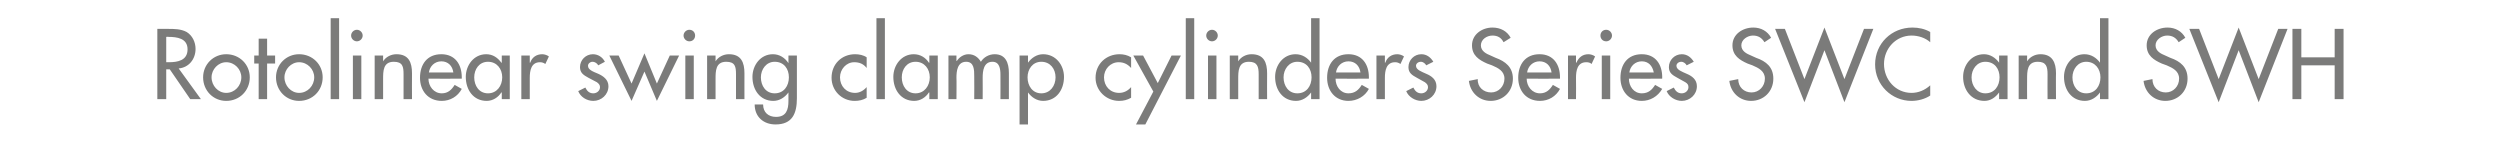 <?xml version="1.0" standalone="no"?><!DOCTYPE svg PUBLIC "-//W3C//DTD SVG 1.1//EN" "http://www.w3.org/Graphics/SVG/1.1/DTD/svg11.dtd"><svg xmlns="http://www.w3.org/2000/svg" version="1.1" width="562.5px" height="32.7px" viewBox="0 -5 562.5 32.7" style="top:-5px">  <desc>Rotolinear swing clamp cylinders Series SWC and SWH</desc>  <defs/>  <g id="Polygon191006">    <path d="M 45.2 17.3 L 42.8 17.3 L 38.2 10.6 L 37.4 10.6 L 37.4 17.3 L 35.4 17.3 L 35.4 1.5 C 35.4 1.5 37.78 1.49 37.8 1.5 C 39.2 1.5 40.7 1.5 42 2.2 C 43.3 3 44 4.5 44 6 C 44 8.3 42.5 10.2 40.2 10.4 C 40.24 10.44 45.2 17.3 45.2 17.3 Z M 37.4 9 C 37.4 9 37.99 8.99 38 9 C 40 9 42.2 8.6 42.2 6.1 C 42.2 3.6 39.8 3.3 37.9 3.3 C 37.88 3.25 37.4 3.3 37.4 3.3 L 37.4 9 Z M 56.2 12.4 C 56.2 15.4 53.9 17.7 50.9 17.7 C 48 17.7 45.7 15.4 45.7 12.4 C 45.7 9.5 48 7.2 50.9 7.2 C 53.9 7.2 56.2 9.5 56.2 12.4 Z M 47.6 12.4 C 47.6 14.3 49.1 15.9 50.9 15.9 C 52.8 15.9 54.3 14.3 54.3 12.4 C 54.3 10.6 52.8 9 50.9 9 C 49.1 9 47.6 10.6 47.6 12.4 Z M 60.1 17.3 L 58.2 17.3 L 58.2 9.3 L 57.2 9.3 L 57.2 7.5 L 58.2 7.5 L 58.2 3.7 L 60.1 3.7 L 60.1 7.5 L 61.9 7.5 L 61.9 9.3 L 60.1 9.3 L 60.1 17.3 Z M 72.6 12.4 C 72.6 15.4 70.3 17.7 67.3 17.7 C 64.4 17.7 62.1 15.4 62.1 12.4 C 62.1 9.5 64.4 7.2 67.3 7.2 C 70.3 7.2 72.6 9.5 72.6 12.4 Z M 64 12.4 C 64 14.3 65.5 15.9 67.3 15.9 C 69.2 15.9 70.7 14.3 70.7 12.4 C 70.7 10.6 69.2 9 67.3 9 C 65.5 9 64 10.6 64 12.4 Z M 76.3 17.3 L 74.4 17.3 L 74.4 -0.9 L 76.3 -0.9 L 76.3 17.3 Z M 81.3 17.3 L 79.4 17.3 L 79.4 7.5 L 81.3 7.5 L 81.3 17.3 Z M 81.6 3 C 81.6 3.7 81 4.3 80.3 4.3 C 79.6 4.3 79 3.7 79 3 C 79 2.3 79.6 1.7 80.3 1.7 C 81 1.7 81.6 2.3 81.6 3 Z M 86.2 8.8 C 86.2 8.8 86.23 8.82 86.2 8.8 C 86.8 7.8 88 7.2 89.2 7.2 C 92 7.2 92.7 9.1 92.7 11.5 C 92.67 11.47 92.7 17.3 92.7 17.3 L 90.8 17.3 C 90.8 17.3 90.78 11.7 90.8 11.7 C 90.8 10 90.6 8.9 88.6 8.9 C 86.2 8.9 86.2 11 86.2 12.8 C 86.18 12.81 86.2 17.3 86.2 17.3 L 84.3 17.3 L 84.3 7.5 L 86.2 7.5 L 86.2 8.8 Z M 96.4 12.7 C 96.4 14.4 97.6 16 99.4 16 C 100.8 16 101.6 15.2 102.3 14.1 C 102.3 14.1 103.9 15 103.9 15 C 103 16.7 101.3 17.7 99.4 17.7 C 96.3 17.7 94.5 15.4 94.5 12.5 C 94.5 9.5 96.1 7.2 99.3 7.2 C 102.4 7.2 103.9 9.5 103.9 12.4 C 103.91 12.43 103.9 12.7 103.9 12.7 C 103.9 12.7 96.41 12.73 96.4 12.7 Z M 102 11.3 C 101.8 9.8 100.8 8.8 99.3 8.8 C 97.8 8.8 96.7 9.9 96.5 11.3 C 96.5 11.3 102 11.3 102 11.3 Z M 113 12.4 C 113 10.5 111.8 8.9 109.8 8.9 C 107.8 8.9 106.7 10.6 106.7 12.4 C 106.7 14.3 107.8 16 109.8 16 C 111.8 16 113 14.3 113 12.4 Z M 114.7 17.3 L 112.9 17.3 L 112.9 15.8 C 112.9 15.8 112.81 15.79 112.8 15.8 C 112.1 16.9 110.9 17.7 109.5 17.7 C 106.5 17.7 104.8 15.2 104.8 12.3 C 104.8 9.7 106.6 7.2 109.4 7.2 C 110.9 7.2 112 8 112.8 9.1 C 112.81 9.13 112.9 9.1 112.9 9.1 L 112.9 7.5 L 114.7 7.5 L 114.7 17.3 Z M 119.2 9.1 C 119.2 9.1 119.28 9.09 119.3 9.1 C 119.7 7.9 120.7 7.2 122 7.2 C 122.5 7.2 123.1 7.4 123.5 7.7 C 123.5 7.7 122.7 9.4 122.7 9.4 C 122.3 9.1 121.9 9 121.5 9 C 119.5 9 119.2 10.9 119.2 12.5 C 119.22 12.49 119.2 17.3 119.2 17.3 L 117.3 17.3 L 117.3 7.5 L 119.2 7.5 L 119.2 9.1 Z M 134.6 9.7 C 134.4 9.3 133.9 8.9 133.3 8.9 C 132.8 8.9 132.3 9.3 132.3 9.8 C 132.3 10.7 133.4 11.1 134.6 11.6 C 135.7 12.1 136.9 12.9 136.9 14.4 C 136.9 16.3 135.3 17.7 133.5 17.7 C 132 17.7 130.6 16.8 130.1 15.5 C 130.1 15.5 131.7 14.7 131.7 14.7 C 132.1 15.5 132.6 16 133.5 16 C 134.3 16 135 15.4 135 14.6 C 135 14.1 134.7 13.8 134.3 13.5 C 134.3 13.5 132.4 12.5 132.4 12.5 C 131.3 11.9 130.5 11.4 130.5 10.1 C 130.5 8.5 131.8 7.2 133.4 7.2 C 134.6 7.2 135.6 7.9 136.1 8.9 C 136.1 8.9 134.6 9.7 134.6 9.7 Z M 142.1 13.8 L 145 7 L 147.8 13.8 L 150.7 7.5 L 152.8 7.5 L 147.8 17.7 L 145 11.1 L 142.1 17.7 L 137.1 7.5 L 139.2 7.5 L 142.1 13.8 Z M 156.1 17.3 L 154.2 17.3 L 154.2 7.5 L 156.1 7.5 L 156.1 17.3 Z M 156.4 3 C 156.4 3.7 155.9 4.3 155.1 4.3 C 154.4 4.3 153.8 3.7 153.8 3 C 153.8 2.3 154.4 1.7 155.1 1.7 C 155.9 1.7 156.4 2.3 156.4 3 Z M 161 8.8 C 161 8.8 161.05 8.82 161 8.8 C 161.6 7.8 162.8 7.2 164 7.2 C 166.8 7.2 167.5 9.1 167.5 11.5 C 167.49 11.47 167.5 17.3 167.5 17.3 L 165.6 17.3 C 165.6 17.3 165.6 11.7 165.6 11.7 C 165.6 10 165.4 8.9 163.4 8.9 C 161 8.9 161 11 161 12.8 C 161 12.81 161 17.3 161 17.3 L 159.1 17.3 L 159.1 7.5 L 161 7.5 L 161 8.8 Z M 177.5 12.4 C 177.5 10.5 176.4 8.9 174.3 8.9 C 172.4 8.9 171.2 10.6 171.2 12.4 C 171.2 14.3 172.3 16 174.3 16 C 176.4 16 177.5 14.3 177.5 12.4 Z M 179.3 17.1 C 179.3 20.5 178.3 23 174.5 23 C 171.8 23 169.8 21.3 169.8 18.5 C 169.8 18.5 171.7 18.5 171.7 18.5 C 171.7 20.3 172.9 21.3 174.6 21.3 C 176.9 21.3 177.4 19.7 177.4 17.7 C 177.41 17.66 177.4 15.8 177.4 15.8 C 177.4 15.8 177.36 15.79 177.4 15.8 C 176.6 16.9 175.4 17.7 174 17.7 C 171 17.7 169.3 15.2 169.3 12.3 C 169.3 9.7 171.1 7.2 173.9 7.2 C 175.4 7.2 176.6 8 177.4 9.2 C 177.36 9.18 177.4 9.2 177.4 9.2 L 177.4 7.5 L 179.3 7.5 C 179.3 7.5 179.3 17.14 179.3 17.1 Z M 195 10.3 C 194.3 9.4 193.4 9 192.2 9 C 190.4 9 189 10.6 189 12.4 C 189 14.4 190.4 15.9 192.4 15.9 C 193.4 15.9 194.3 15.4 195 14.6 C 195 14.6 195 17 195 17 C 194.2 17.5 193.3 17.7 192.3 17.7 C 189.4 17.7 187.1 15.4 187.1 12.5 C 187.1 9.4 189.4 7.2 192.4 7.2 C 193.3 7.2 194.3 7.4 195 7.9 C 195 7.9 195 10.3 195 10.3 Z M 199.1 17.3 L 197.2 17.3 L 197.2 -0.9 L 199.1 -0.9 L 199.1 17.3 Z M 209.2 12.4 C 209.2 10.5 208 8.9 206 8.9 C 204 8.9 202.9 10.6 202.9 12.4 C 202.9 14.3 204 16 206 16 C 208 16 209.2 14.3 209.2 12.4 Z M 211 17.3 L 209.1 17.3 L 209.1 15.8 C 209.1 15.8 209.03 15.79 209 15.8 C 208.3 16.9 207.1 17.7 205.7 17.7 C 202.7 17.7 201 15.2 201 12.3 C 201 9.7 202.8 7.2 205.6 7.2 C 207.1 7.2 208.3 8 209 9.1 C 209.03 9.13 209.1 9.1 209.1 9.1 L 209.1 7.5 L 211 7.5 L 211 17.3 Z M 215.2 8.7 C 215.2 8.7 215.29 8.74 215.3 8.7 C 215.8 7.9 216.8 7.2 217.9 7.2 C 219.2 7.2 220.1 7.9 220.7 8.9 C 221.3 7.9 222.5 7.2 223.8 7.2 C 226.3 7.2 227 9.2 227 11.4 C 227.01 11.44 227 17.3 227 17.3 L 225.1 17.3 C 225.1 17.3 225.12 11.76 225.1 11.8 C 225.1 10.5 224.9 8.9 223.3 8.9 C 221.3 8.9 221.1 11 221.1 12.5 C 221.13 12.49 221.1 17.3 221.1 17.3 L 219.2 17.3 C 219.2 17.3 219.24 12.12 219.2 12.1 C 219.2 10.8 219.2 8.9 217.4 8.9 C 215.4 8.9 215.2 11 215.2 12.5 C 215.25 12.49 215.2 17.3 215.2 17.3 L 213.4 17.3 L 213.4 7.5 L 215.2 7.5 L 215.2 8.7 Z M 237.5 12.4 C 237.5 10.5 236.3 8.9 234.3 8.9 C 232.3 8.9 231.2 10.6 231.2 12.4 C 231.2 14.3 232.3 16 234.3 16 C 236.3 16 237.5 14.3 237.5 12.4 Z M 231.3 9.1 C 231.3 9.1 231.31 9.13 231.3 9.1 C 232.1 8 233.3 7.2 234.7 7.2 C 237.6 7.2 239.4 9.7 239.4 12.3 C 239.4 15.2 237.7 17.7 234.7 17.7 C 233.3 17.7 232.1 16.9 231.3 15.8 C 231.31 15.79 231.3 15.8 231.3 15.8 L 231.3 23 L 229.4 23 L 229.4 7.5 L 231.3 7.5 L 231.3 9.1 Z M 254.5 10.3 C 253.7 9.4 252.8 9 251.7 9 C 249.8 9 248.4 10.6 248.4 12.4 C 248.4 14.4 249.8 15.9 251.8 15.9 C 252.9 15.9 253.8 15.4 254.5 14.6 C 254.5 14.6 254.5 17 254.5 17 C 253.6 17.5 252.8 17.7 251.8 17.7 C 248.9 17.7 246.5 15.4 246.5 12.5 C 246.5 9.4 248.9 7.2 251.9 7.2 C 252.8 7.2 253.7 7.4 254.5 7.9 C 254.5 7.9 254.5 10.3 254.5 10.3 Z M 255 7.5 L 257.2 7.5 L 260.5 13.7 L 263.6 7.5 L 265.7 7.5 L 257.7 23 L 255.6 23 L 259.5 15.6 L 255 7.5 Z M 268.7 17.3 L 266.8 17.3 L 266.8 -0.9 L 268.7 -0.9 L 268.7 17.3 Z M 273.7 17.3 L 271.8 17.3 L 271.8 7.5 L 273.7 7.5 L 273.7 17.3 Z M 274 3 C 274 3.7 273.4 4.3 272.7 4.3 C 272 4.3 271.4 3.7 271.4 3 C 271.4 2.3 272 1.7 272.7 1.7 C 273.4 1.7 274 2.3 274 3 Z M 278.6 8.8 C 278.6 8.8 278.62 8.82 278.6 8.8 C 279.2 7.8 280.4 7.2 281.6 7.2 C 284.4 7.2 285.1 9.1 285.1 11.5 C 285.07 11.47 285.1 17.3 285.1 17.3 L 283.2 17.3 C 283.2 17.3 283.18 11.7 283.2 11.7 C 283.2 10 282.9 8.9 281 8.9 C 278.6 8.9 278.6 11 278.6 12.8 C 278.58 12.81 278.6 17.3 278.6 17.3 L 276.7 17.3 L 276.7 7.5 L 278.6 7.5 L 278.6 8.8 Z M 295.1 12.4 C 295.1 10.5 294 8.9 291.9 8.9 C 290 8.9 288.8 10.6 288.8 12.4 C 288.8 14.3 289.9 16 291.9 16 C 294 16 295.1 14.3 295.1 12.4 Z M 295 15.8 C 295 15.8 294.96 15.79 295 15.8 C 294.2 16.9 293 17.7 291.6 17.7 C 288.6 17.7 286.9 15.2 286.9 12.3 C 286.9 9.7 288.7 7.2 291.5 7.2 C 293 7.2 294.2 8 295 9.1 C 294.96 9.13 295 9.1 295 9.1 L 295 -0.9 L 296.9 -0.9 L 296.9 17.3 L 295 17.3 L 295 15.8 Z M 300.5 12.7 C 300.5 14.4 301.6 16 303.4 16 C 304.9 16 305.7 15.2 306.4 14.1 C 306.4 14.1 308 15 308 15 C 307.1 16.7 305.3 17.7 303.4 17.7 C 300.4 17.7 298.6 15.4 298.6 12.5 C 298.6 9.5 300.2 7.2 303.4 7.2 C 306.5 7.2 308 9.5 308 12.4 C 307.98 12.43 308 12.7 308 12.7 C 308 12.7 300.48 12.73 300.5 12.7 Z M 306.1 11.3 C 305.9 9.8 304.9 8.8 303.4 8.8 C 301.9 8.8 300.8 9.9 300.6 11.3 C 300.6 11.3 306.1 11.3 306.1 11.3 Z M 311.6 9.1 C 311.6 9.1 311.68 9.09 311.7 9.1 C 312.1 7.9 313.1 7.2 314.4 7.2 C 314.9 7.2 315.5 7.4 315.9 7.7 C 315.9 7.7 315.1 9.4 315.1 9.4 C 314.7 9.1 314.3 9 313.9 9 C 311.9 9 311.6 10.9 311.6 12.5 C 311.61 12.49 311.6 17.3 311.6 17.3 L 309.7 17.3 L 309.7 7.5 L 311.6 7.5 L 311.6 9.1 Z M 320.9 9.7 C 320.7 9.3 320.2 8.9 319.7 8.9 C 319.1 8.9 318.6 9.3 318.6 9.8 C 318.6 10.7 319.8 11.1 320.9 11.6 C 322.1 12.1 323.2 12.9 323.2 14.4 C 323.2 16.3 321.6 17.7 319.8 17.7 C 318.4 17.7 316.9 16.8 316.4 15.5 C 316.4 15.5 318 14.7 318 14.7 C 318.4 15.5 318.9 16 319.8 16 C 320.6 16 321.3 15.4 321.3 14.6 C 321.3 14.1 321 13.8 320.6 13.5 C 320.6 13.5 318.8 12.5 318.8 12.5 C 317.7 11.9 316.9 11.4 316.9 10.1 C 316.9 8.5 318.2 7.2 319.8 7.2 C 321 7.2 321.9 7.9 322.5 8.9 C 322.5 8.9 320.9 9.7 320.9 9.7 Z M 338.3 4.5 C 337.8 3.5 337 3 335.8 3 C 334.5 3 333.2 3.9 333.2 5.2 C 333.2 6.5 334.4 7.1 335.4 7.5 C 335.4 7.5 336.5 8 336.5 8 C 338.7 8.8 340.4 10.1 340.4 12.7 C 340.4 15.6 338.2 17.7 335.4 17.7 C 332.8 17.7 330.8 15.8 330.5 13.2 C 330.5 13.2 332.5 12.8 332.5 12.8 C 332.4 14.6 333.8 15.8 335.5 15.8 C 337.2 15.8 338.5 14.4 338.5 12.7 C 338.5 11 337.1 10.3 335.7 9.7 C 335.7 9.7 334.6 9.3 334.6 9.3 C 332.8 8.5 331.2 7.5 331.2 5.2 C 331.2 2.7 333.5 1.2 335.8 1.2 C 337.6 1.2 339.1 2 339.9 3.5 C 339.9 3.5 338.3 4.5 338.3 4.5 Z M 343.5 12.7 C 343.5 14.4 344.7 16 346.5 16 C 347.9 16 348.7 15.2 349.4 14.1 C 349.4 14.1 351 15 351 15 C 350.1 16.7 348.4 17.7 346.5 17.7 C 343.4 17.7 341.6 15.4 341.6 12.5 C 341.6 9.5 343.2 7.2 346.4 7.2 C 349.5 7.2 351 9.5 351 12.4 C 351.01 12.43 351 12.7 351 12.7 C 351 12.7 343.51 12.73 343.5 12.7 Z M 349.1 11.3 C 348.9 9.8 347.9 8.8 346.4 8.8 C 344.9 8.8 343.8 9.9 343.6 11.3 C 343.6 11.3 349.1 11.3 349.1 11.3 Z M 354.6 9.1 C 354.6 9.1 354.71 9.09 354.7 9.1 C 355.2 7.9 356.1 7.2 357.4 7.2 C 357.9 7.2 358.5 7.4 358.9 7.7 C 358.9 7.7 358.1 9.4 358.1 9.4 C 357.8 9.1 357.4 9 356.9 9 C 354.9 9 354.6 10.9 354.6 12.5 C 354.64 12.49 354.6 17.3 354.6 17.3 L 352.8 17.3 L 352.8 7.5 L 354.6 7.5 L 354.6 9.1 Z M 362.3 17.3 L 360.4 17.3 L 360.4 7.5 L 362.3 7.5 L 362.3 17.3 Z M 362.7 3 C 362.7 3.7 362.1 4.3 361.4 4.3 C 360.6 4.3 360.1 3.7 360.1 3 C 360.1 2.3 360.6 1.7 361.4 1.7 C 362.1 1.7 362.7 2.3 362.7 3 Z M 366.5 12.7 C 366.5 14.4 367.6 16 369.4 16 C 370.9 16 371.7 15.2 372.4 14.1 C 372.4 14.1 374 15 374 15 C 373 16.7 371.3 17.7 369.4 17.7 C 366.4 17.7 364.6 15.4 364.6 12.5 C 364.6 9.5 366.2 7.2 369.4 7.2 C 372.5 7.2 374 9.5 374 12.4 C 373.96 12.43 374 12.7 374 12.7 C 374 12.7 366.47 12.73 366.5 12.7 Z M 372.1 11.3 C 371.8 9.8 370.9 8.8 369.4 8.8 C 367.9 8.8 366.8 9.9 366.6 11.3 C 366.6 11.3 372.1 11.3 372.1 11.3 Z M 379.5 9.7 C 379.3 9.3 378.8 8.9 378.3 8.9 C 377.7 8.9 377.2 9.3 377.2 9.8 C 377.2 10.7 378.4 11.1 379.5 11.6 C 380.7 12.1 381.8 12.9 381.8 14.4 C 381.8 16.3 380.2 17.7 378.4 17.7 C 377 17.7 375.5 16.8 375 15.5 C 375 15.5 376.6 14.7 376.6 14.7 C 377 15.5 377.5 16 378.4 16 C 379.2 16 379.9 15.4 379.9 14.6 C 379.9 14.1 379.7 13.8 379.2 13.5 C 379.2 13.5 377.4 12.5 377.4 12.5 C 376.3 11.9 375.5 11.4 375.5 10.1 C 375.5 8.5 376.8 7.2 378.4 7.2 C 379.6 7.2 380.5 7.9 381.1 8.9 C 381.1 8.9 379.5 9.7 379.5 9.7 Z M 397 4.5 C 396.4 3.5 395.6 3 394.4 3 C 393.2 3 391.8 3.9 391.8 5.2 C 391.8 6.5 393 7.1 394 7.5 C 394 7.5 395.1 8 395.1 8 C 397.4 8.8 399 10.1 399 12.7 C 399 15.6 396.8 17.7 394 17.7 C 391.4 17.7 389.4 15.8 389.1 13.2 C 389.1 13.2 391.1 12.8 391.1 12.8 C 391.1 14.6 392.4 15.8 394.1 15.8 C 395.8 15.8 397.1 14.4 397.1 12.7 C 397.1 11 395.7 10.3 394.3 9.7 C 394.3 9.7 393.2 9.3 393.2 9.3 C 391.4 8.5 389.8 7.5 389.8 5.2 C 389.8 2.7 392.1 1.2 394.5 1.2 C 396.2 1.2 397.7 2 398.5 3.5 C 398.5 3.5 397 4.5 397 4.5 Z M 406 12.8 L 410.5 1.2 L 415 12.8 L 419.4 1.5 L 421.5 1.5 L 415 18 L 410.5 6.3 L 406 18 L 399.4 1.5 L 401.6 1.5 L 406 12.8 Z M 434.3 4.5 C 433.2 3.5 431.6 3 430.1 3 C 426.6 3 423.9 5.9 423.9 9.4 C 423.9 12.9 426.5 15.9 430.1 15.9 C 431.6 15.9 433.1 15.3 434.3 14.2 C 434.3 14.2 434.3 16.5 434.3 16.5 C 433.1 17.3 431.5 17.7 430.1 17.7 C 425.6 17.7 421.9 14.1 421.9 9.5 C 421.9 4.8 425.6 1.2 430.3 1.2 C 431.7 1.2 433.1 1.5 434.3 2.2 C 434.3 2.2 434.3 4.5 434.3 4.5 Z M 449.9 12.4 C 449.9 10.5 448.8 8.9 446.7 8.9 C 444.8 8.9 443.6 10.6 443.6 12.4 C 443.6 14.3 444.8 16 446.7 16 C 448.8 16 449.9 14.3 449.9 12.4 Z M 451.7 17.3 L 449.8 17.3 L 449.8 15.8 C 449.8 15.8 449.79 15.79 449.8 15.8 C 449 16.9 447.9 17.7 446.5 17.7 C 443.5 17.7 441.7 15.2 441.7 12.3 C 441.7 9.7 443.5 7.2 446.4 7.2 C 447.8 7.2 449 8 449.8 9.1 C 449.79 9.13 449.8 9.1 449.8 9.1 L 449.8 7.5 L 451.7 7.5 L 451.7 17.3 Z M 456.1 8.8 C 456.1 8.8 456.11 8.82 456.1 8.8 C 456.7 7.8 457.9 7.2 459.1 7.2 C 461.8 7.2 462.6 9.1 462.6 11.5 C 462.56 11.47 462.6 17.3 462.6 17.3 L 460.7 17.3 C 460.7 17.3 460.67 11.7 460.7 11.7 C 460.7 10 460.4 8.9 458.5 8.9 C 456.1 8.9 456.1 11 456.1 12.8 C 456.07 12.81 456.1 17.3 456.1 17.3 L 454.2 17.3 L 454.2 7.5 L 456.1 7.5 L 456.1 8.8 Z M 472.6 12.4 C 472.6 10.5 471.4 8.9 469.4 8.9 C 467.5 8.9 466.3 10.6 466.3 12.4 C 466.3 14.3 467.4 16 469.4 16 C 471.5 16 472.6 14.3 472.6 12.4 Z M 472.5 15.8 C 472.5 15.8 472.45 15.79 472.5 15.8 C 471.7 16.9 470.5 17.7 469.1 17.7 C 466.1 17.7 464.4 15.2 464.4 12.3 C 464.4 9.7 466.2 7.2 469 7.2 C 470.5 7.2 471.7 8 472.5 9.1 C 472.45 9.13 472.5 9.1 472.5 9.1 L 472.5 -0.9 L 474.4 -0.9 L 474.4 17.3 L 472.5 17.3 L 472.5 15.8 Z M 490.2 4.5 C 489.6 3.5 488.8 3 487.6 3 C 486.4 3 485 3.9 485 5.2 C 485 6.5 486.2 7.1 487.2 7.5 C 487.2 7.5 488.3 8 488.3 8 C 490.6 8.8 492.2 10.1 492.2 12.7 C 492.2 15.6 490 17.7 487.2 17.7 C 484.6 17.7 482.6 15.8 482.3 13.2 C 482.3 13.2 484.3 12.8 484.3 12.8 C 484.3 14.6 485.6 15.8 487.3 15.8 C 489 15.8 490.3 14.4 490.3 12.7 C 490.3 11 488.9 10.3 487.5 9.7 C 487.5 9.7 486.4 9.3 486.4 9.3 C 484.6 8.5 483 7.5 483 5.2 C 483 2.7 485.3 1.2 487.7 1.2 C 489.4 1.2 490.9 2 491.7 3.5 C 491.7 3.5 490.2 4.5 490.2 4.5 Z M 499.2 12.8 L 503.7 1.2 L 508.2 12.8 L 512.6 1.5 L 514.7 1.5 L 508.2 18 L 503.7 6.3 L 499.2 18 L 492.6 1.5 L 494.8 1.5 L 499.2 12.8 Z M 525.3 7.9 L 525.3 1.5 L 527.3 1.5 L 527.3 17.3 L 525.3 17.3 L 525.3 9.7 L 517.8 9.7 L 517.8 17.3 L 515.8 17.3 L 515.8 1.5 L 517.8 1.5 L 517.8 7.9 L 525.3 7.9 Z " stroke="none" fill="#7b7b7a"/>  </g></svg>